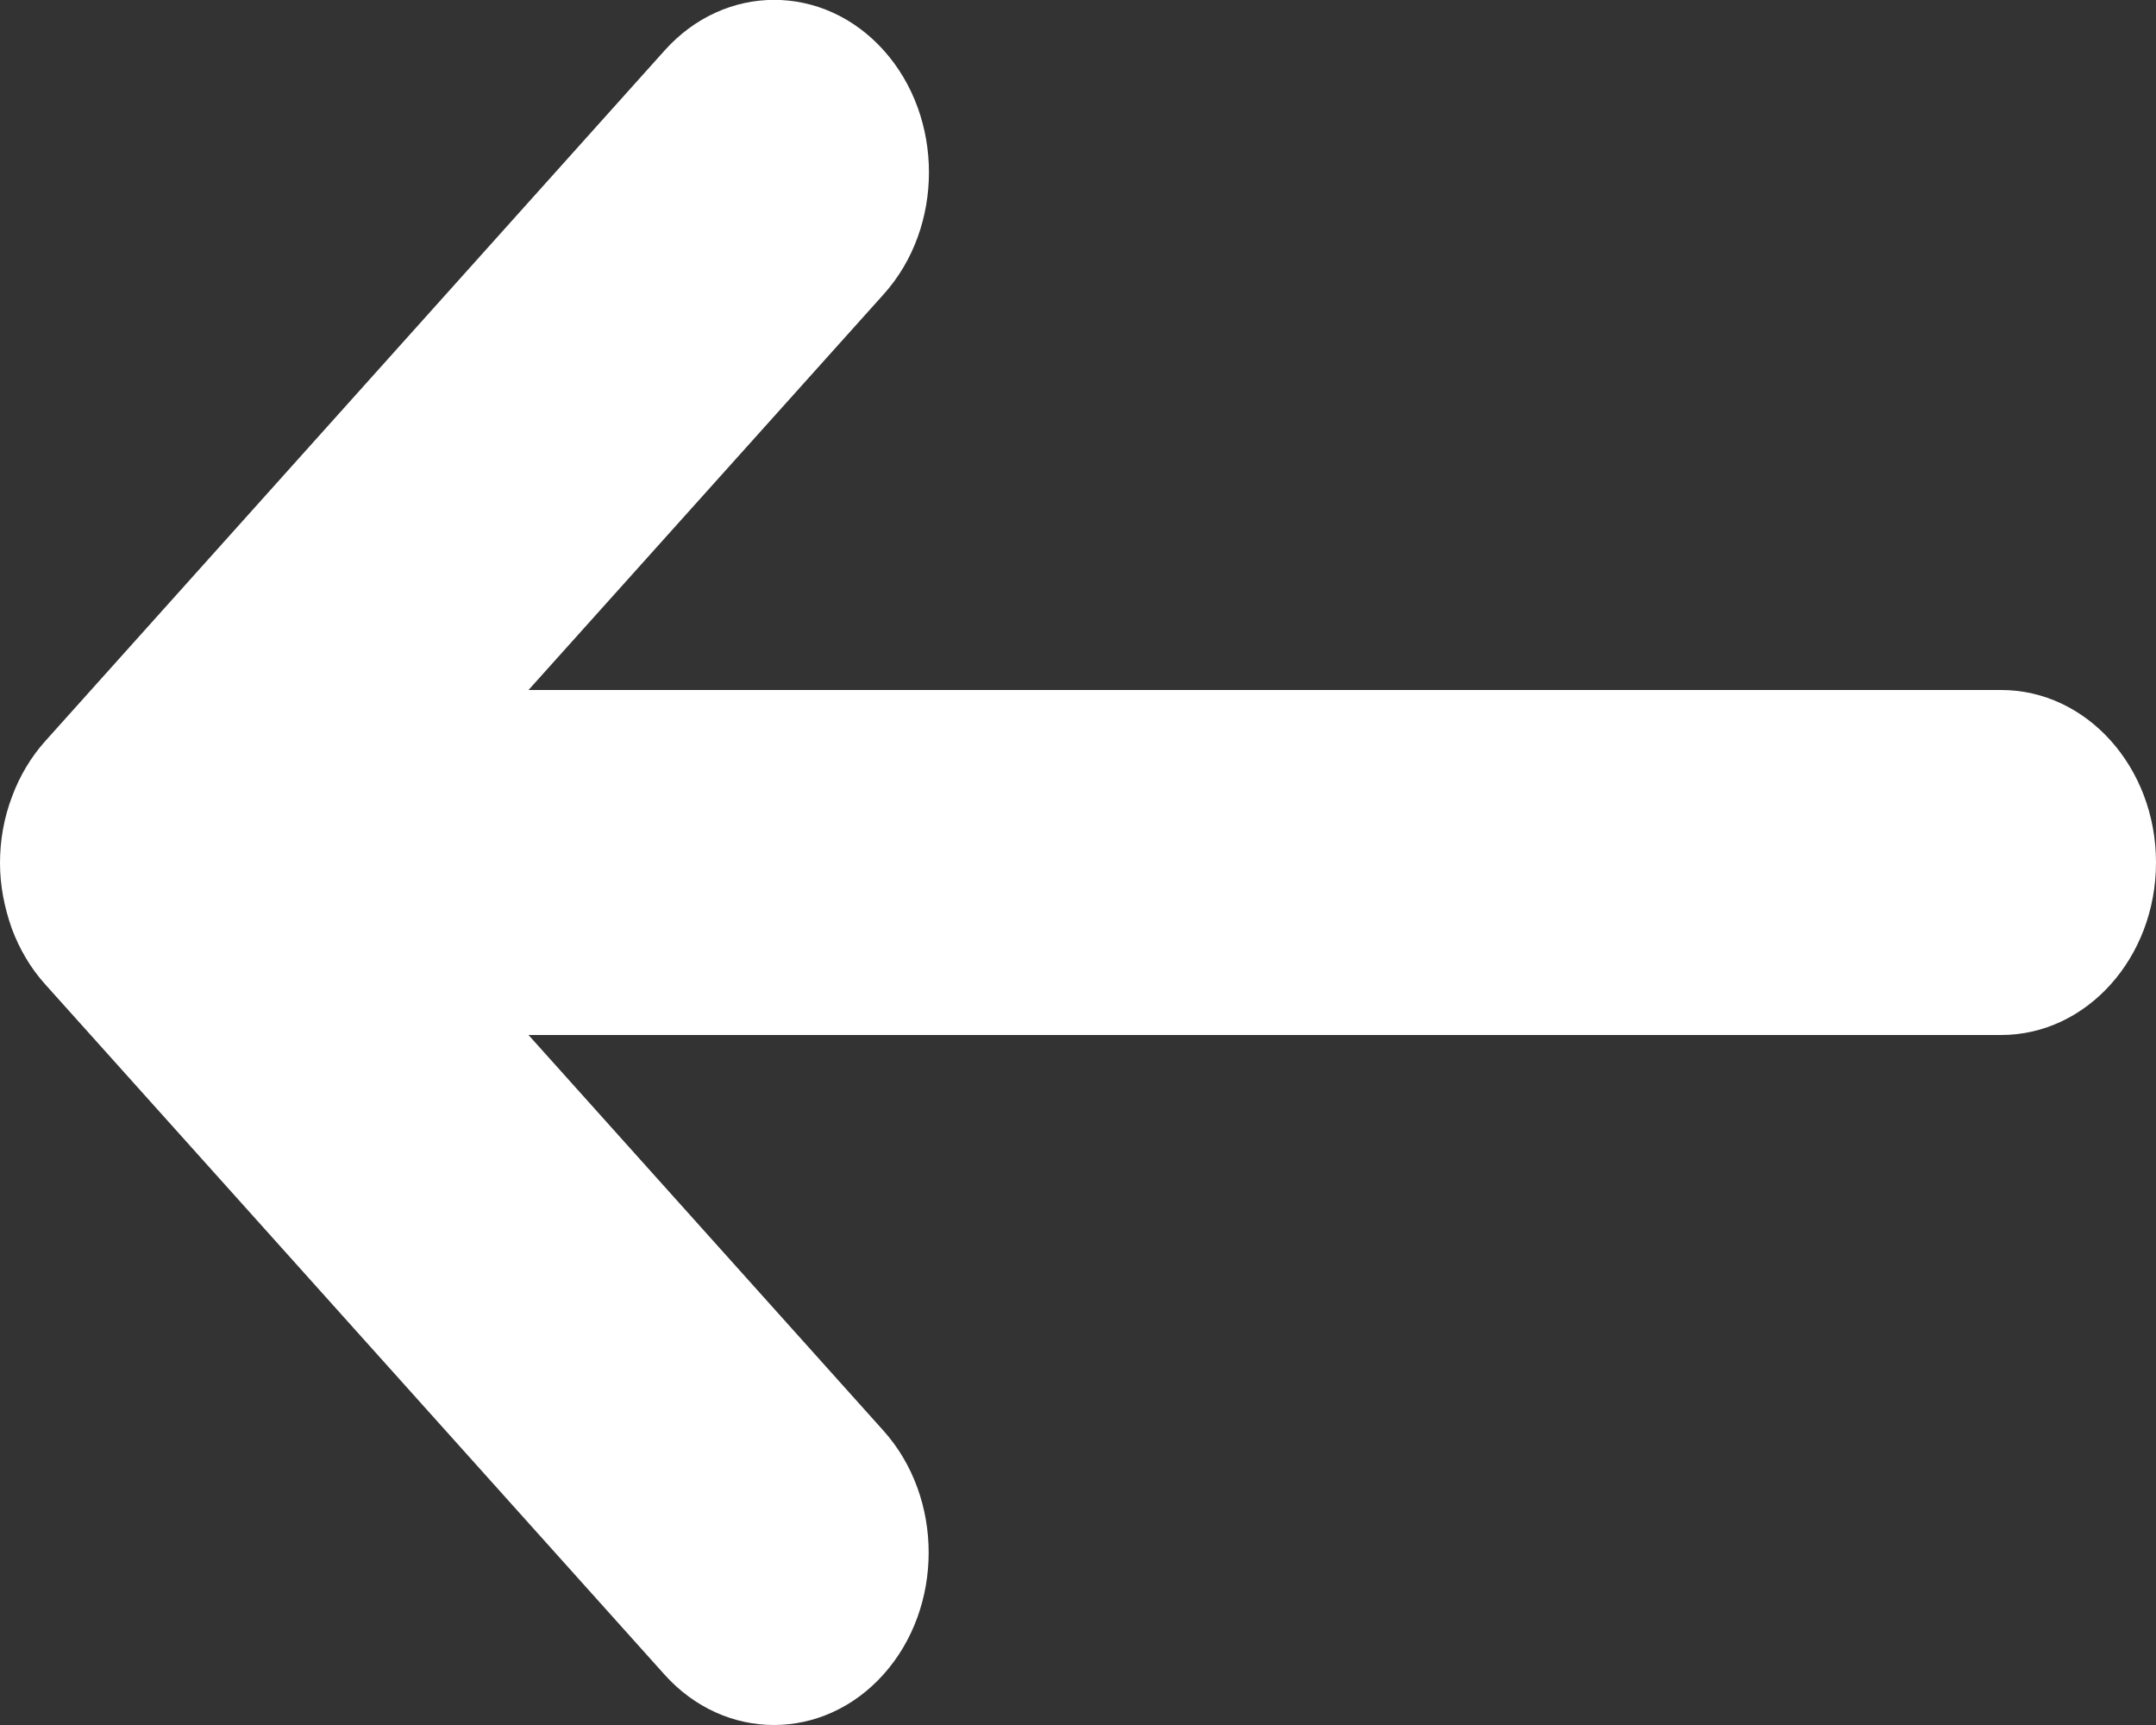 <?xml version="1.0" encoding="UTF-8"?>
<svg width="15px" height="12px" viewBox="0 0 15 12" version="1.1" xmlns="http://www.w3.org/2000/svg" xmlns:xlink="http://www.w3.org/1999/xlink">
    <rect x="0" y="0" width="15" height="12" fill="#333333" stroke="none"/>
    <title>freccia-piccola-dx-bianca@3x</title>
    <g id="Comitati" stroke="none" stroke-width="1" fill="none" fill-rule="evenodd">
        <g id="Comitato-A---Desk" transform="translate(-1264, -45)" fill="#ffffff" fill-rule="nonzero">
            <g id="Group-3" transform="translate(370, 12)">
                <g id="Group" transform="translate(894, 28)">
                    <g id="freccia-piccola-dx-bianca" transform="translate(0, 4.999)">
                        <path d="M0,6.001 C0,6.664 0.483,7.201 1.077,7.201 L11.323,7.201 L8.854,9.953 C8.434,10.421 8.434,11.182 8.854,11.65 C9.274,12.118 9.957,12.118 10.377,11.65 L14.686,6.848 C14.785,6.738 14.864,6.606 14.918,6.46 C14.97,6.313 15,6.16 15,6.006 C15,5.845 14.972,5.689 14.916,5.542 C14.862,5.396 14.782,5.264 14.683,5.154 L10.375,0.351 C9.955,-0.117 9.272,-0.117 8.852,0.351 C8.432,0.819 8.432,1.581 8.852,2.048 L11.323,4.801 L1.077,4.801 C0.483,4.801 0,5.338 0,6.001 Z" id="Path" transform="translate(7.5, 6) scale(-1, 1) translate(-7.5, -6) "></path>
                    </g>
                </g>
            </g>
        </g>
    </g>
</svg>
